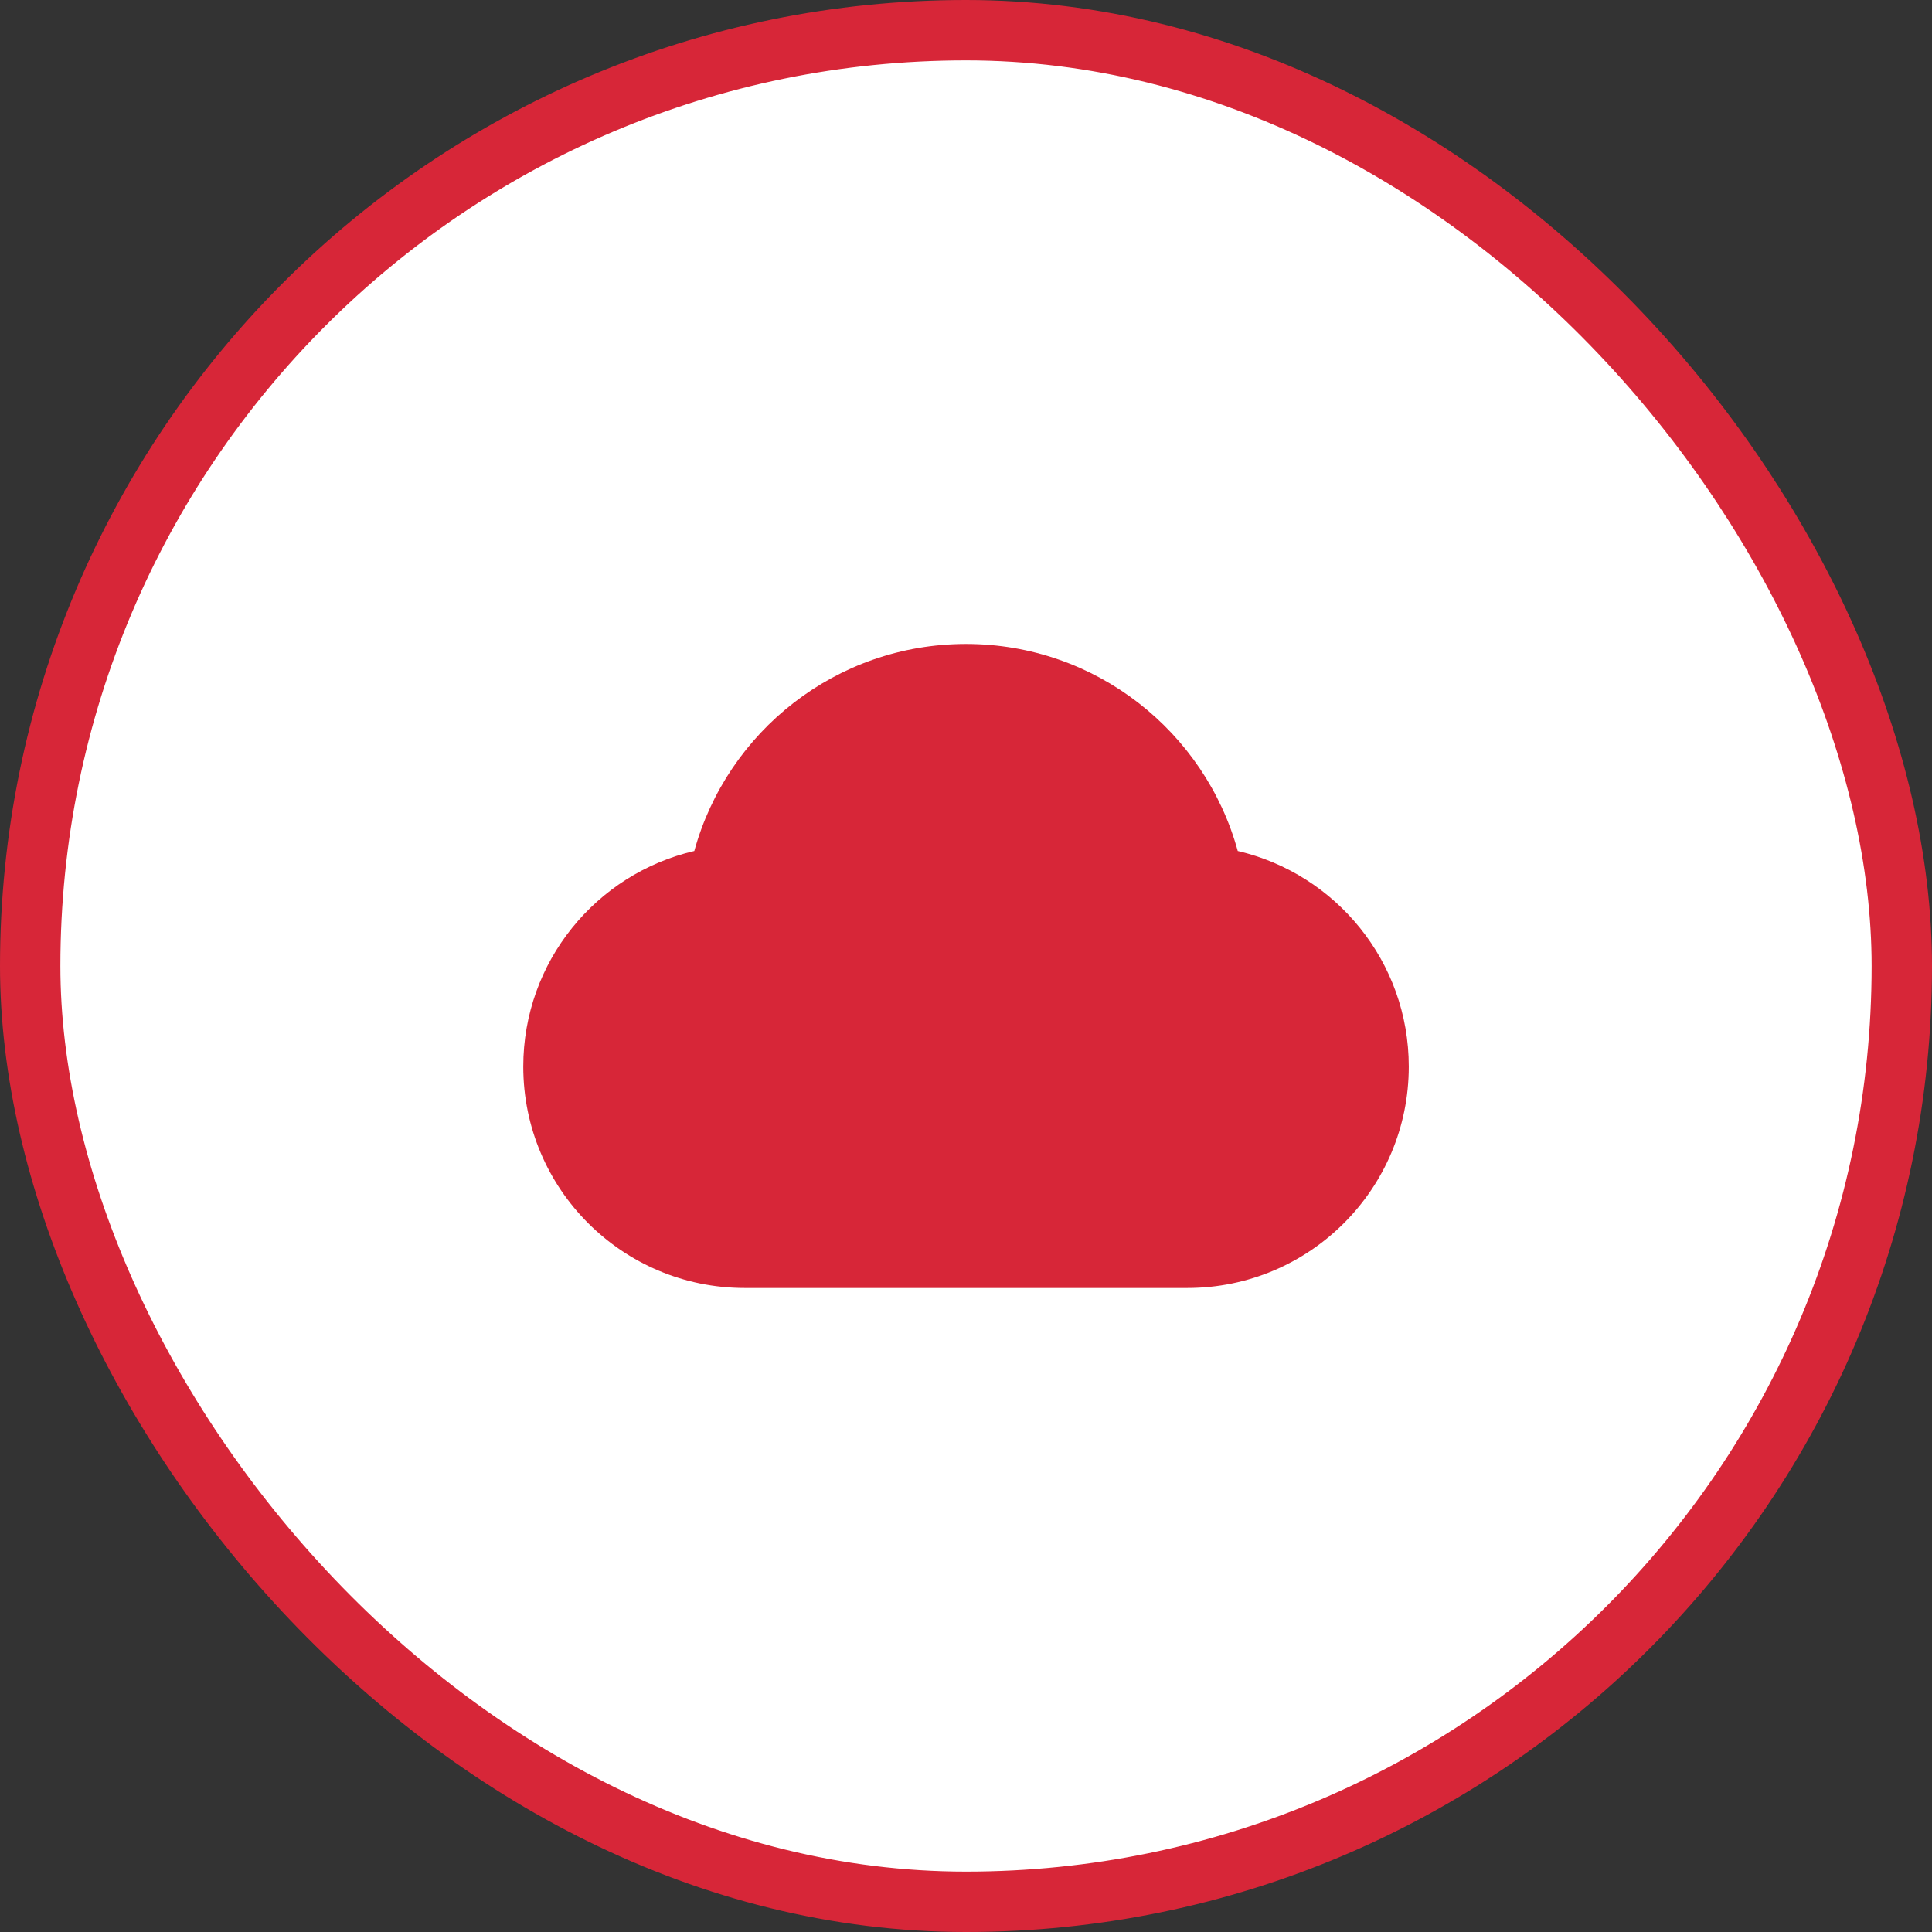 <?xml version="1.0" encoding="UTF-8"?>
<svg xmlns="http://www.w3.org/2000/svg" width="32" height="32" viewBox="0 0 32 32" fill="none">
  <rect x="0" y="0" width="32" height="32" fill="#333333" stroke="none"/>
  <rect x="0.5" y="0.5" width="31" height="31" rx="15.5" fill="white"></rect>
  <rect x="0.5" y="0.5" width="31" height="31" rx="15.5" stroke="#D72638"></rect>
  <path d="M16 10.666C13.851 10.666 12.043 12.119 11.5 14.095C9.876 14.473 8.667 15.928 8.667 17.666C8.667 19.692 10.309 21.333 12.334 21.333H19.667C21.692 21.333 23.334 19.692 23.334 17.666C23.334 15.928 22.124 14.473 20.501 14.095C19.958 12.119 18.149 10.666 16 10.666Z" fill="#D72638"></path>
</svg>

